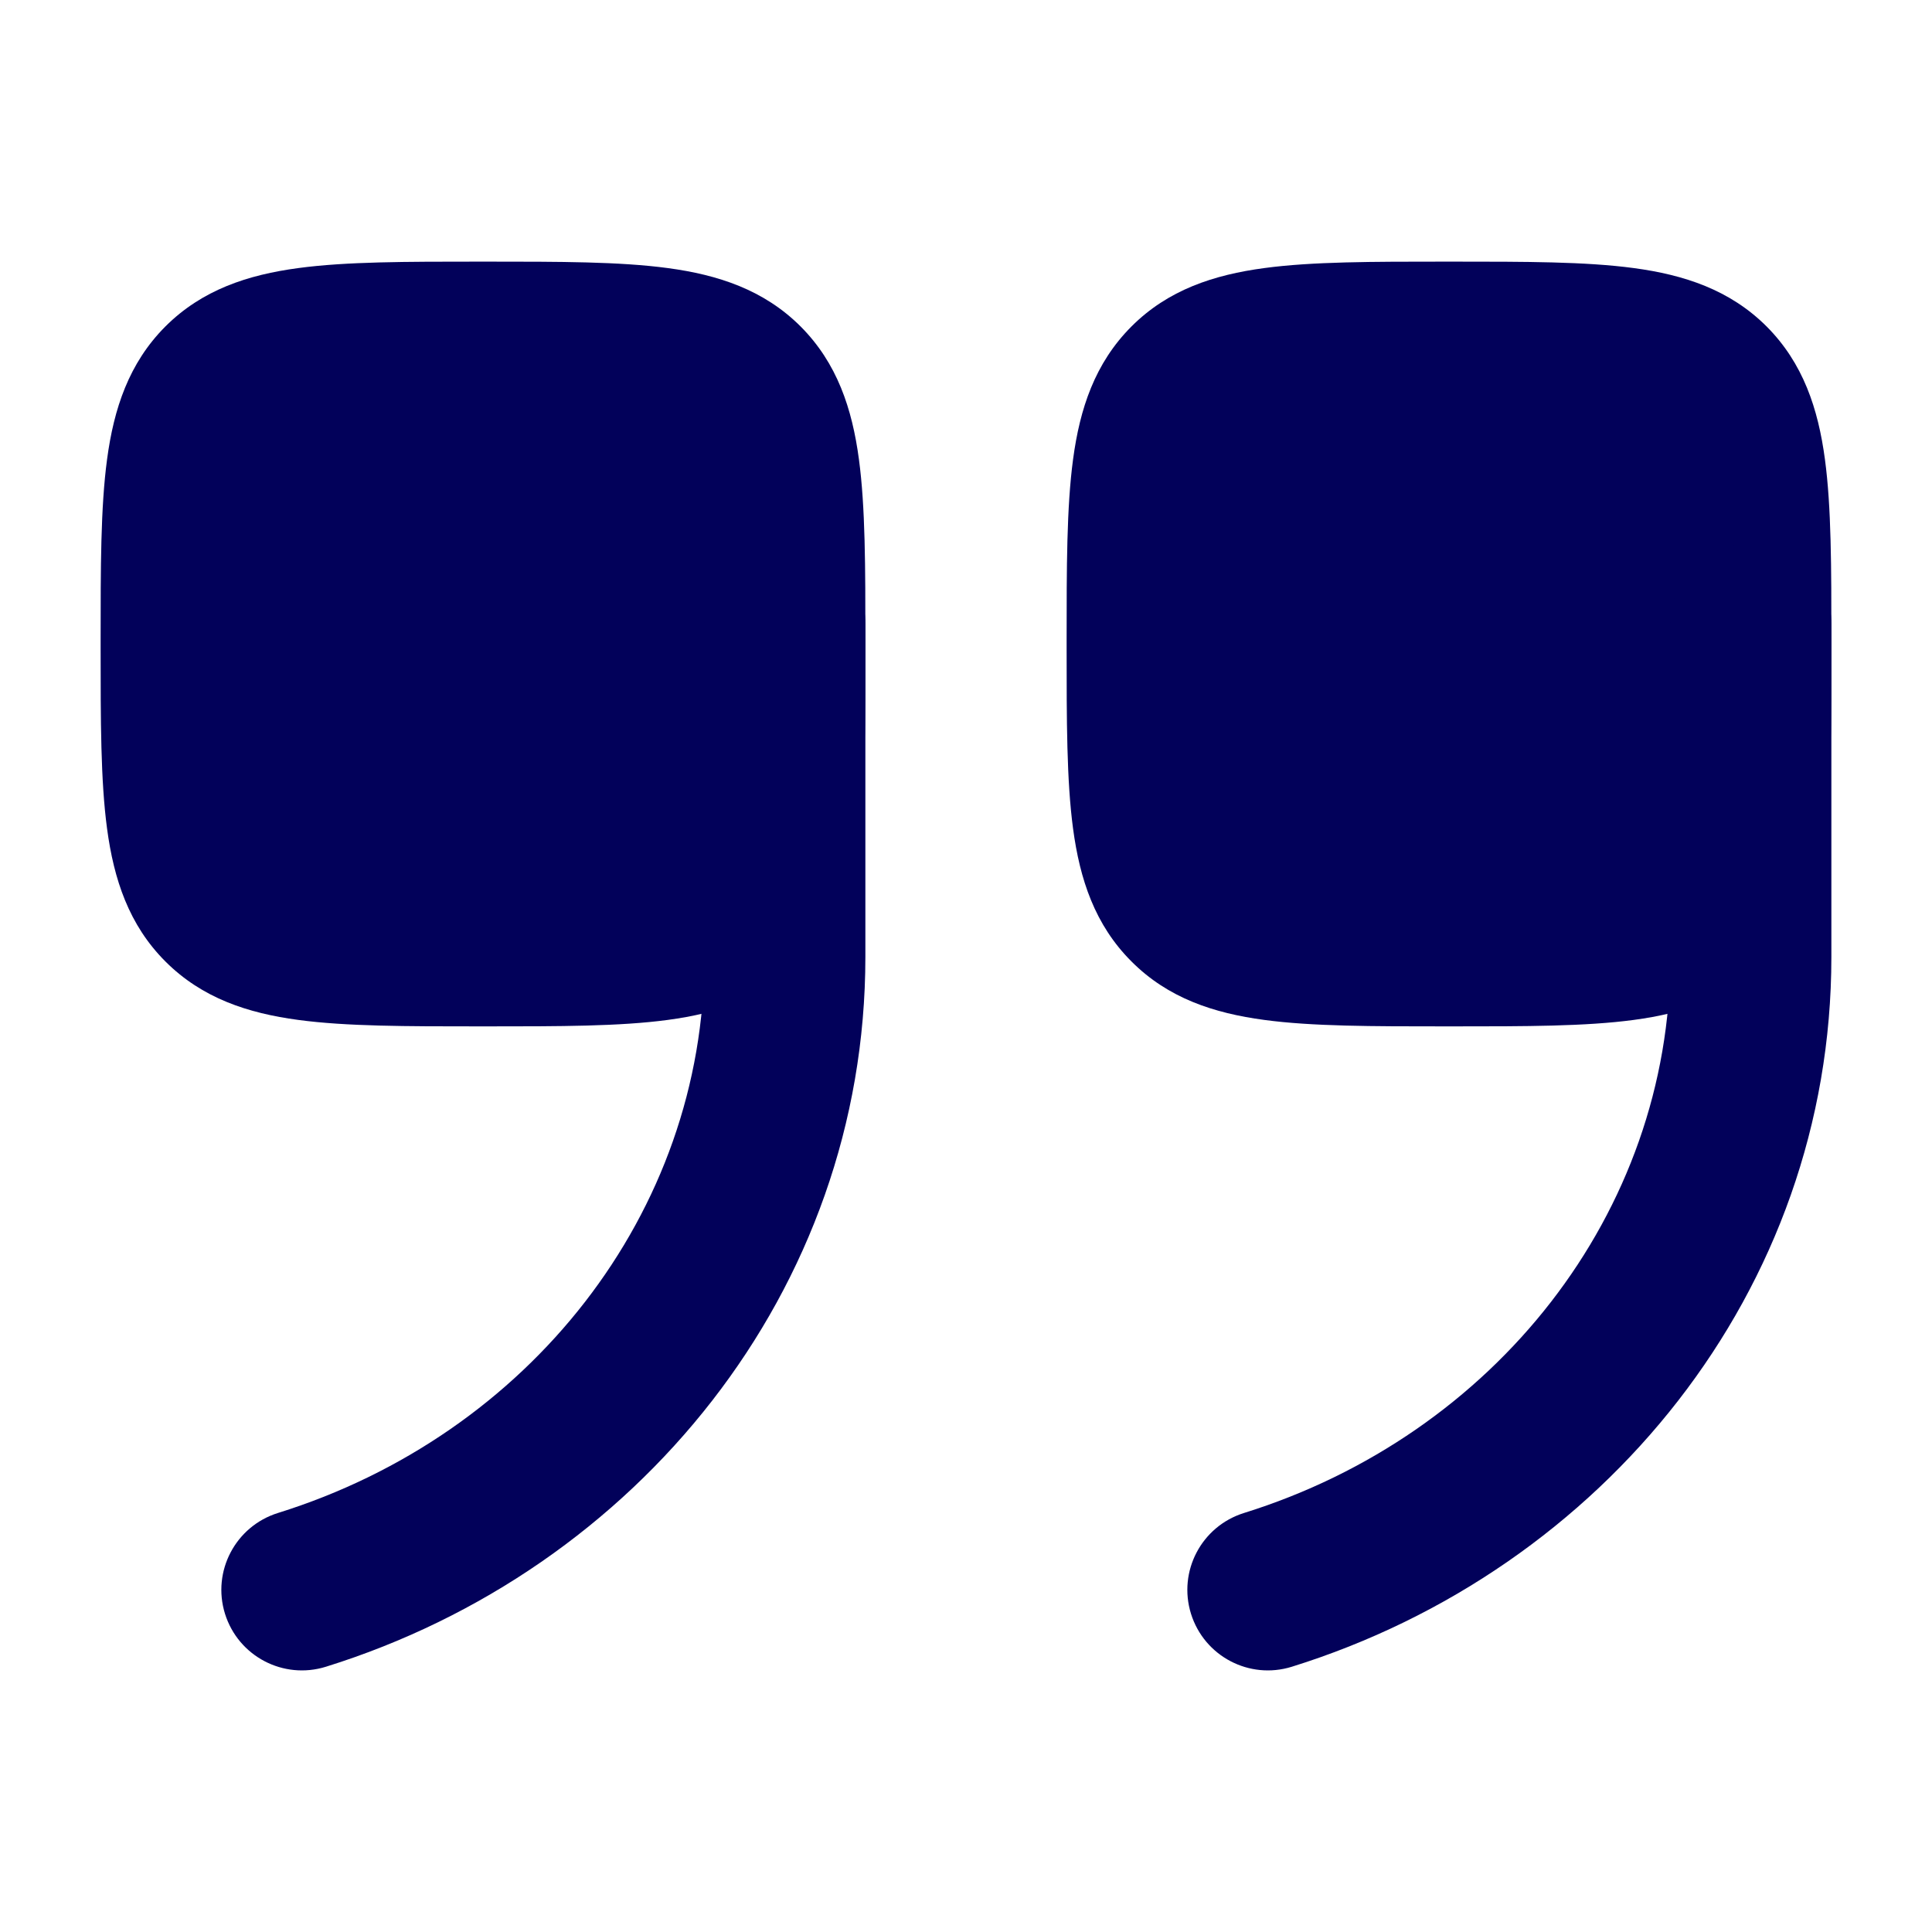 <svg xmlns="http://www.w3.org/2000/svg" width="24" height="24" viewBox="0 0 24 24" fill="none">
                <path d="M5.948 12.75C5.05 12.75 4.3 12.75 3.706 12.67C3.078 12.586 2.511 12.4 2.055 11.944C1.6 11.489 1.414 10.922 1.33 10.294C1.25 9.7 1.25 8.95 1.25 8.052V7.948C1.25 7.05 1.25 6.3 1.33 5.706C1.414 5.078 1.6 4.511 2.055 4.055C2.511 3.6 3.078 3.414 3.706 3.33C4.3 3.25 5.05 3.25 5.948 3.25H6.052C6.95 3.25 7.7 3.25 8.294 3.33C8.922 3.414 9.489 3.6 9.945 4.055C10.4 4.511 10.586 5.078 10.67 5.706C10.75 6.3 10.75 7.05 10.75 7.948V8.052C10.75 8.95 10.75 9.7 10.67 10.294C10.586 10.922 10.4 11.489 9.945 11.944C9.489 12.4 8.922 12.586 8.294 12.67C7.7 12.75 6.95 12.75 6.052 12.75H5.948Z" fill="#02015A"></path>
                <path fill-rule="evenodd" clip-rule="evenodd" d="M2.795 20.047C2.631 19.52 2.925 18.96 3.452 18.795C6.56 17.827 8.75 15.075 8.75 11.887V7.75C8.75 7.198 9.198 6.75 9.75 6.75C10.302 6.75 10.75 7.198 10.75 7.75V11.887C10.75 16.034 7.908 19.502 4.048 20.705C3.52 20.869 2.96 20.575 2.795 20.047Z" fill="#02015A"></path>
                <path d="M17.948 12.75C17.049 12.75 16.3 12.75 15.706 12.67C15.078 12.586 14.511 12.4 14.056 11.944C13.6 11.489 13.414 10.922 13.33 10.294C13.25 9.7 13.25 8.95 13.25 8.052V7.948C13.25 7.05 13.25 6.3 13.33 5.706C13.414 5.078 13.6 4.511 14.056 4.055C14.511 3.6 15.078 3.414 15.706 3.33C16.3 3.25 17.049 3.25 17.948 3.25H18.052C18.951 3.25 19.7 3.25 20.294 3.33C20.922 3.414 21.489 3.6 21.945 4.055C22.4 4.511 22.586 5.078 22.67 5.706C22.75 6.3 22.75 7.05 22.75 7.948V8.052C22.75 8.95 22.75 9.7 22.67 10.294C22.586 10.922 22.4 11.489 21.945 11.944C21.489 12.4 20.922 12.586 20.294 12.67C19.7 12.75 18.951 12.75 18.052 12.75H17.948Z" fill="#02015A"></path>
                <path fill-rule="evenodd" clip-rule="evenodd" d="M14.795 20.047C14.631 19.52 14.925 18.96 15.453 18.795C18.56 17.827 20.75 15.075 20.75 11.887V7.75C20.75 7.198 21.198 6.75 21.75 6.75C22.302 6.75 22.75 7.198 22.75 7.75V11.887C22.75 16.034 19.908 19.502 16.047 20.705C15.52 20.869 14.96 20.575 14.795 20.047Z" fill="#02015A"></path>
              </svg>